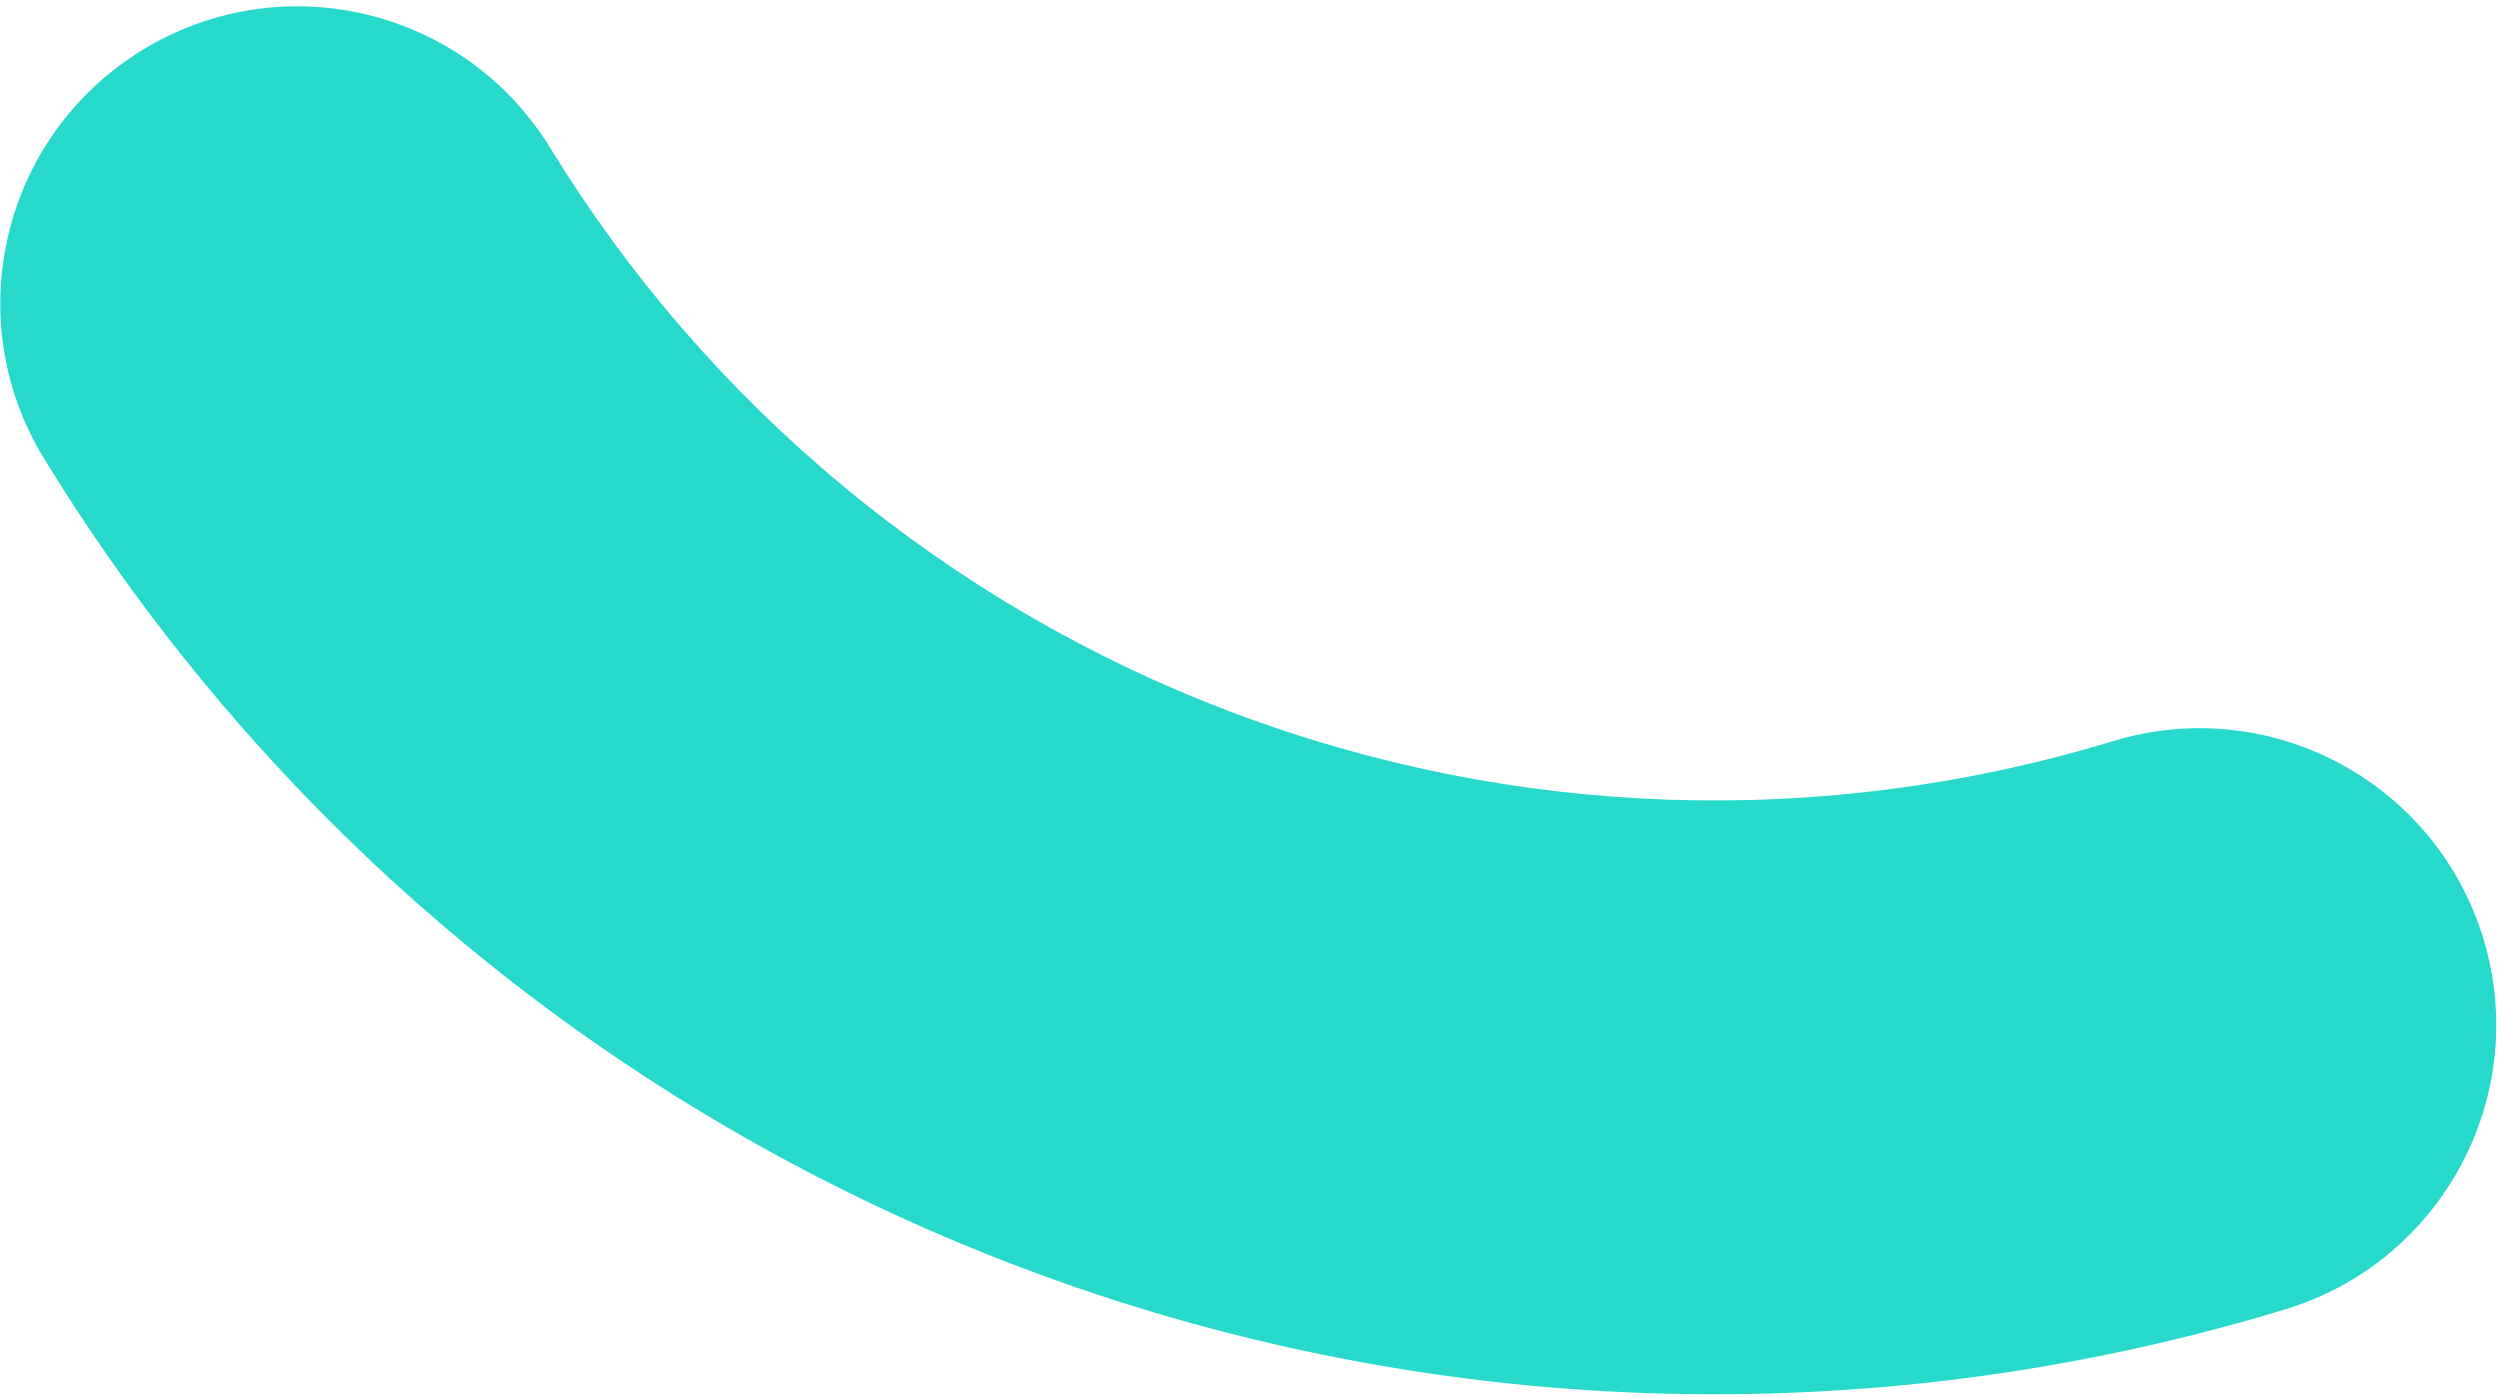 <svg width="263" height="147" viewBox="0 0 263 147" fill="none" xmlns="http://www.w3.org/2000/svg">
<path fill-rule="evenodd" clip-rule="evenodd" d="M261.25 98.746C266.266 115.247 256.954 132.699 240.452 137.726C196.766 151.034 149.908 149.466 107.229 133.269C64.549 117.071 28.462 87.159 4.627 48.225C-4.376 33.518 0.251 14.288 14.962 5.274C29.673 -3.741 48.897 0.874 57.9 15.581C74.515 42.721 99.671 63.572 129.422 74.863C159.173 86.155 191.837 87.247 222.29 77.97C238.792 72.943 256.235 82.245 261.25 98.746Z" fill="#26D9CB"/>
</svg>
